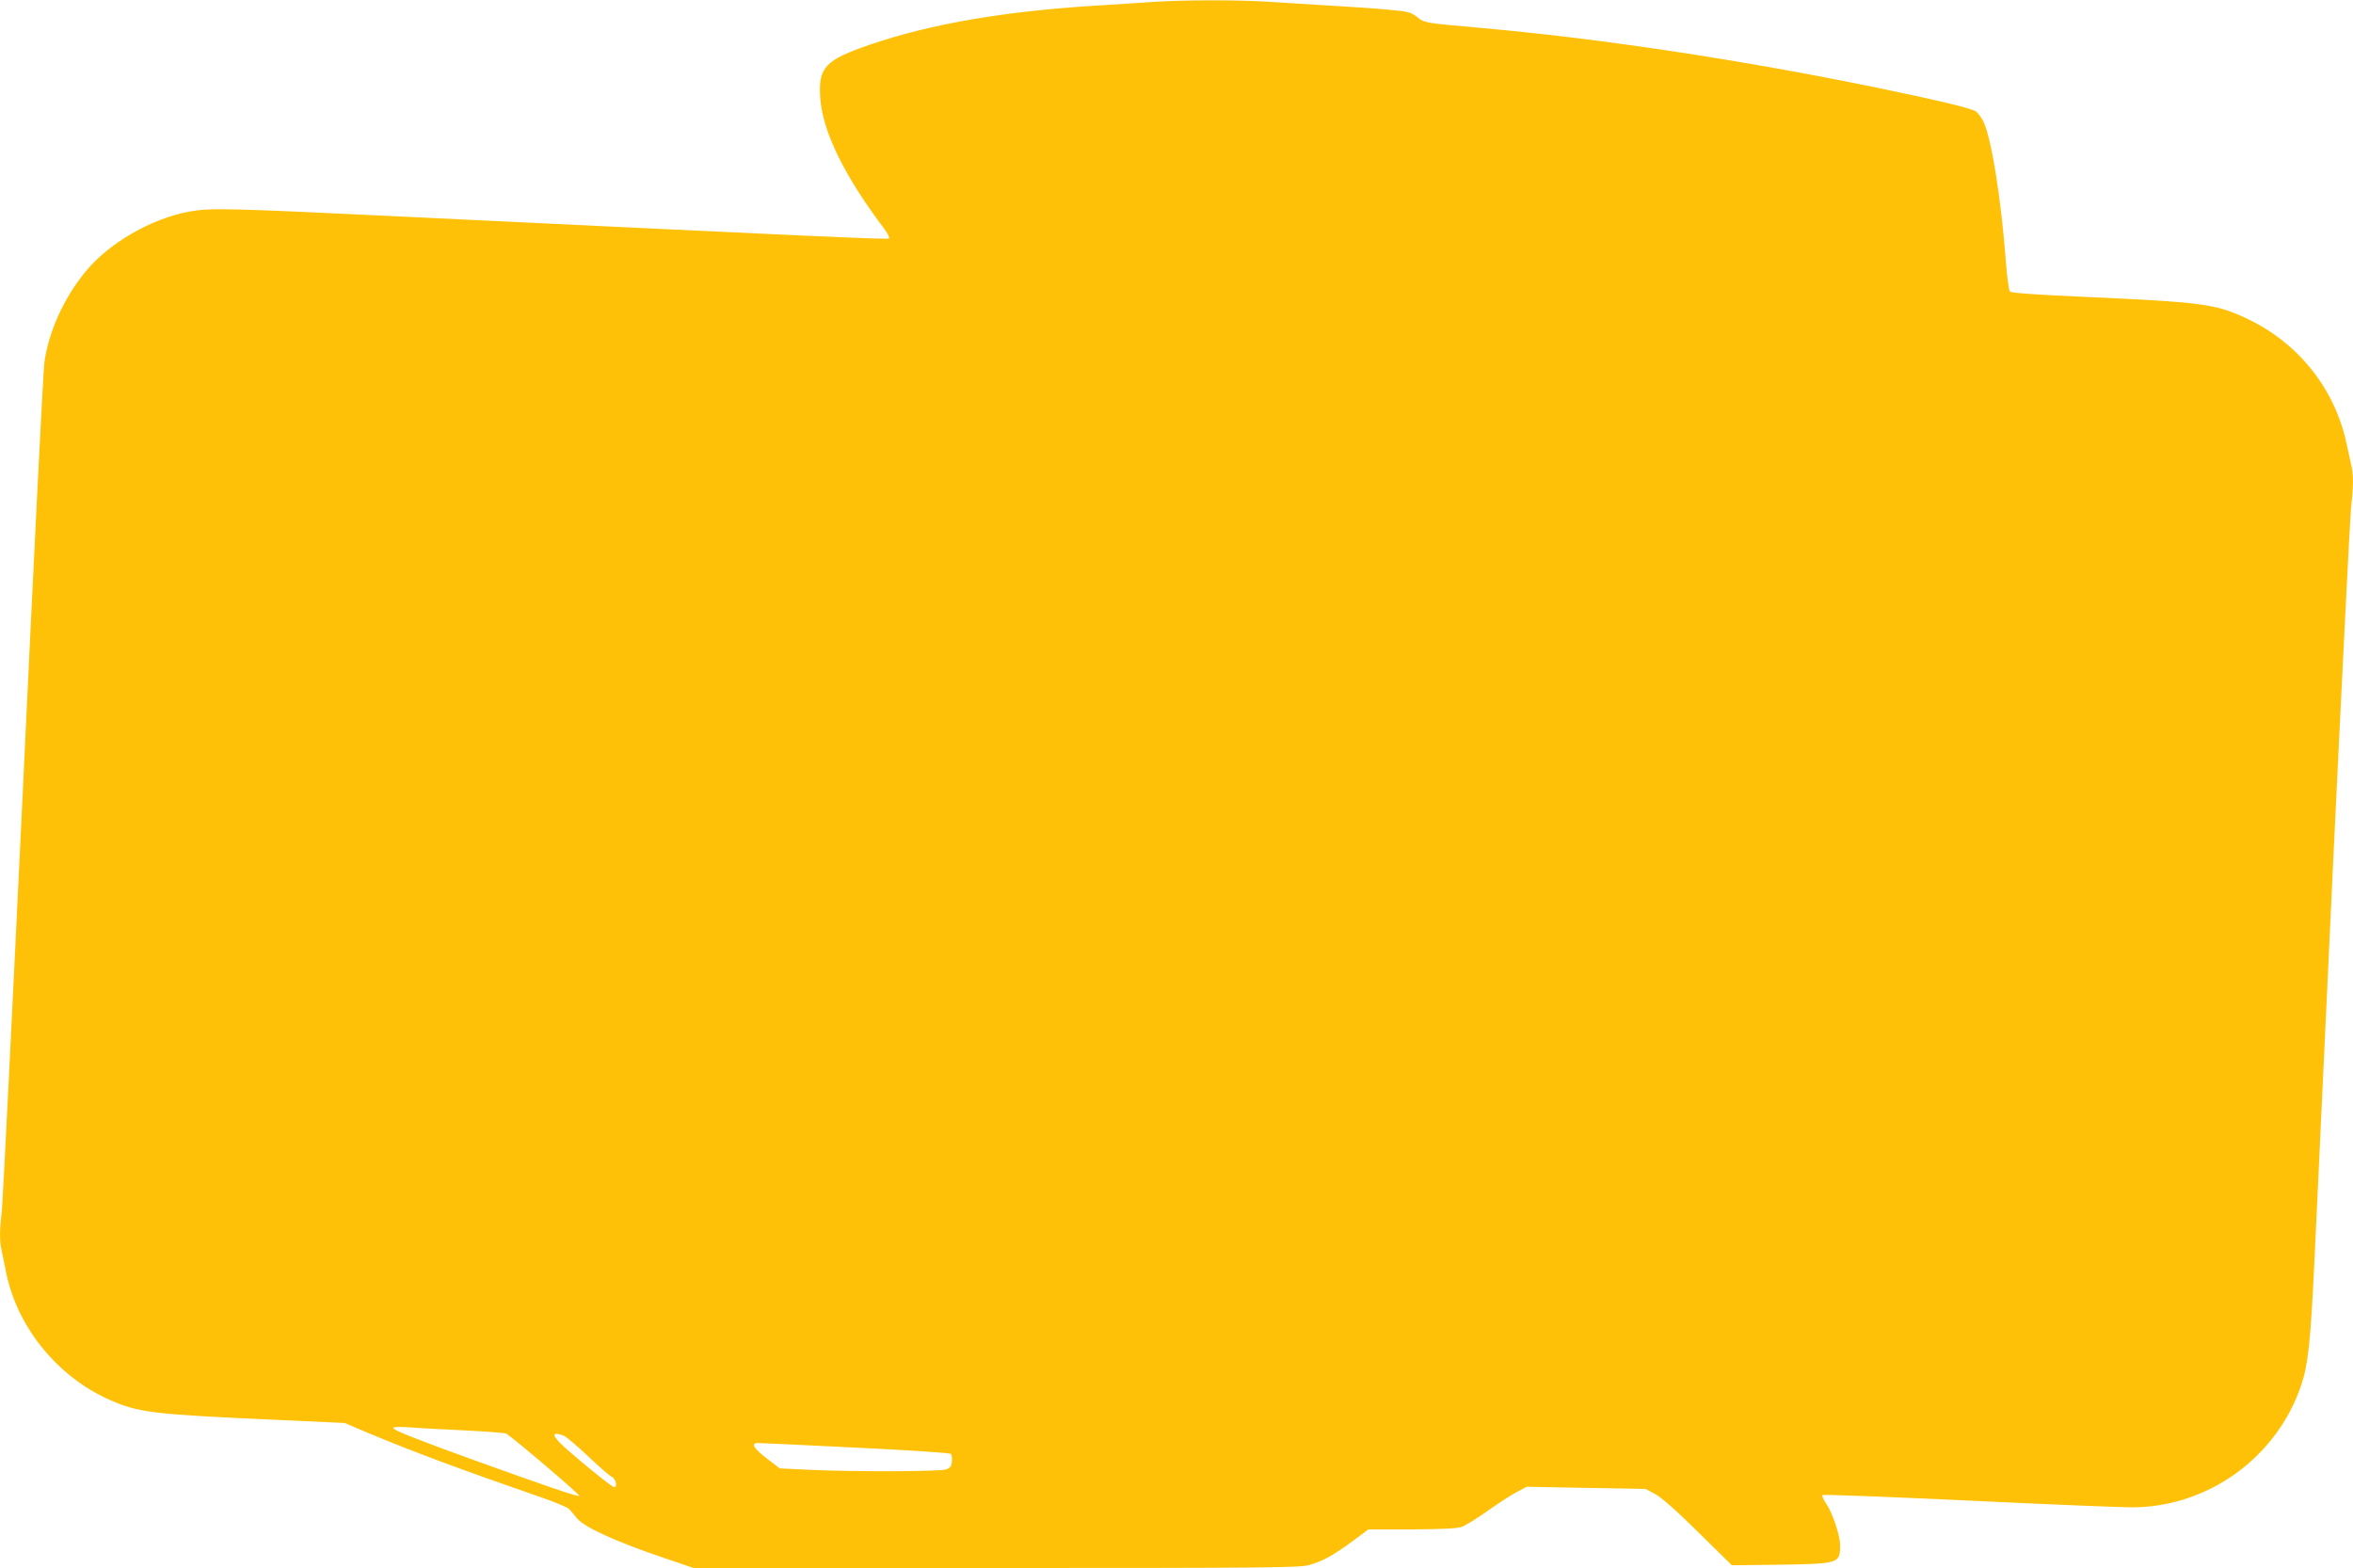 <?xml version="1.0" standalone="no"?>
<!DOCTYPE svg PUBLIC "-//W3C//DTD SVG 20010904//EN"
 "http://www.w3.org/TR/2001/REC-SVG-20010904/DTD/svg10.dtd">
<svg version="1.0" xmlns="http://www.w3.org/2000/svg"
 width="1280pt" height="853pt" viewBox="0 0 1280 853"
 preserveAspectRatio="xMidYMid meet">
<g transform="translate(0,853) scale(0.1,-0.1)"
fill="#ffc107" stroke="none">
<path d="M6265 8519 c-60 -4 -193 -13 -295 -19 -506 -31 -907 -100 -1235 -212
-248 -85 -284 -124 -273 -291 13 -183 130 -423 350 -714 17 -24 28 -46 24 -50
-6 -7 -345 8 -2611 117 -997 48 -1077 50 -1195 29 -207 -38 -438 -171 -566
-328 -118 -144 -201 -329 -223 -496 -6 -44 -58 -1074 -115 -2290 -58 -1215
-110 -2255 -115 -2310 -14 -122 -14 -174 -2 -228 5 -23 15 -71 22 -107 56
-302 278 -578 565 -705 158 -70 232 -79 929 -110 l350 -16 115 -49 c245 -103
513 -203 955 -356 76 -26 145 -55 152 -64 7 -8 27 -31 43 -51 39 -47 212 -126
457 -209 l176 -60 1647 0 c1485 0 1652 2 1701 16 78 23 132 53 234 128 l89 66
236 0 c168 1 246 5 272 14 20 7 81 45 135 83 54 39 125 85 158 103 l60 32 323
-6 324 -6 51 -27 c34 -18 117 -91 235 -208 l183 -180 262 3 c321 5 327 7 327
106 0 53 -42 178 -77 228 -14 21 -23 41 -19 45 3 4 361 -10 794 -30 433 -21
833 -37 890 -37 414 1 789 272 921 667 37 111 50 232 71 668 11 237 58 1233
104 2215 47 982 90 1830 95 1885 14 123 14 182 1 237 -5 24 -18 81 -28 128
-67 295 -267 541 -546 670 -166 77 -231 86 -896 116 -243 11 -379 20 -386 28
-6 6 -17 83 -23 171 -25 330 -76 651 -119 748 -11 25 -31 52 -44 61 -27 18
-205 60 -543 130 -740 152 -1508 268 -2170 326 -291 26 -286 25 -328 59 -33
25 -47 29 -164 39 -70 7 -213 16 -318 22 -104 6 -248 15 -320 20 -149 11 -478
11 -640 -1z m-3745 -7770 c124 -6 229 -14 235 -18 89 -66 405 -336 396 -339
-12 -4 -190 57 -581 198 -312 113 -430 160 -430 171 0 7 29 8 78 5 42 -4 178
-11 302 -17z m546 -29 c15 -6 74 -56 132 -111 59 -56 116 -106 129 -112 23
-10 34 -57 14 -57 -11 0 -154 115 -259 207 -82 73 -88 100 -16 73z m1588 -65
c280 -13 514 -29 519 -34 4 -4 7 -23 5 -42 -2 -26 -9 -35 -33 -43 -35 -11
-497 -13 -736 -2 l-167 8 -68 52 c-74 56 -92 86 -52 86 13 0 252 -11 532 -25z"/>
</g>
</svg>
